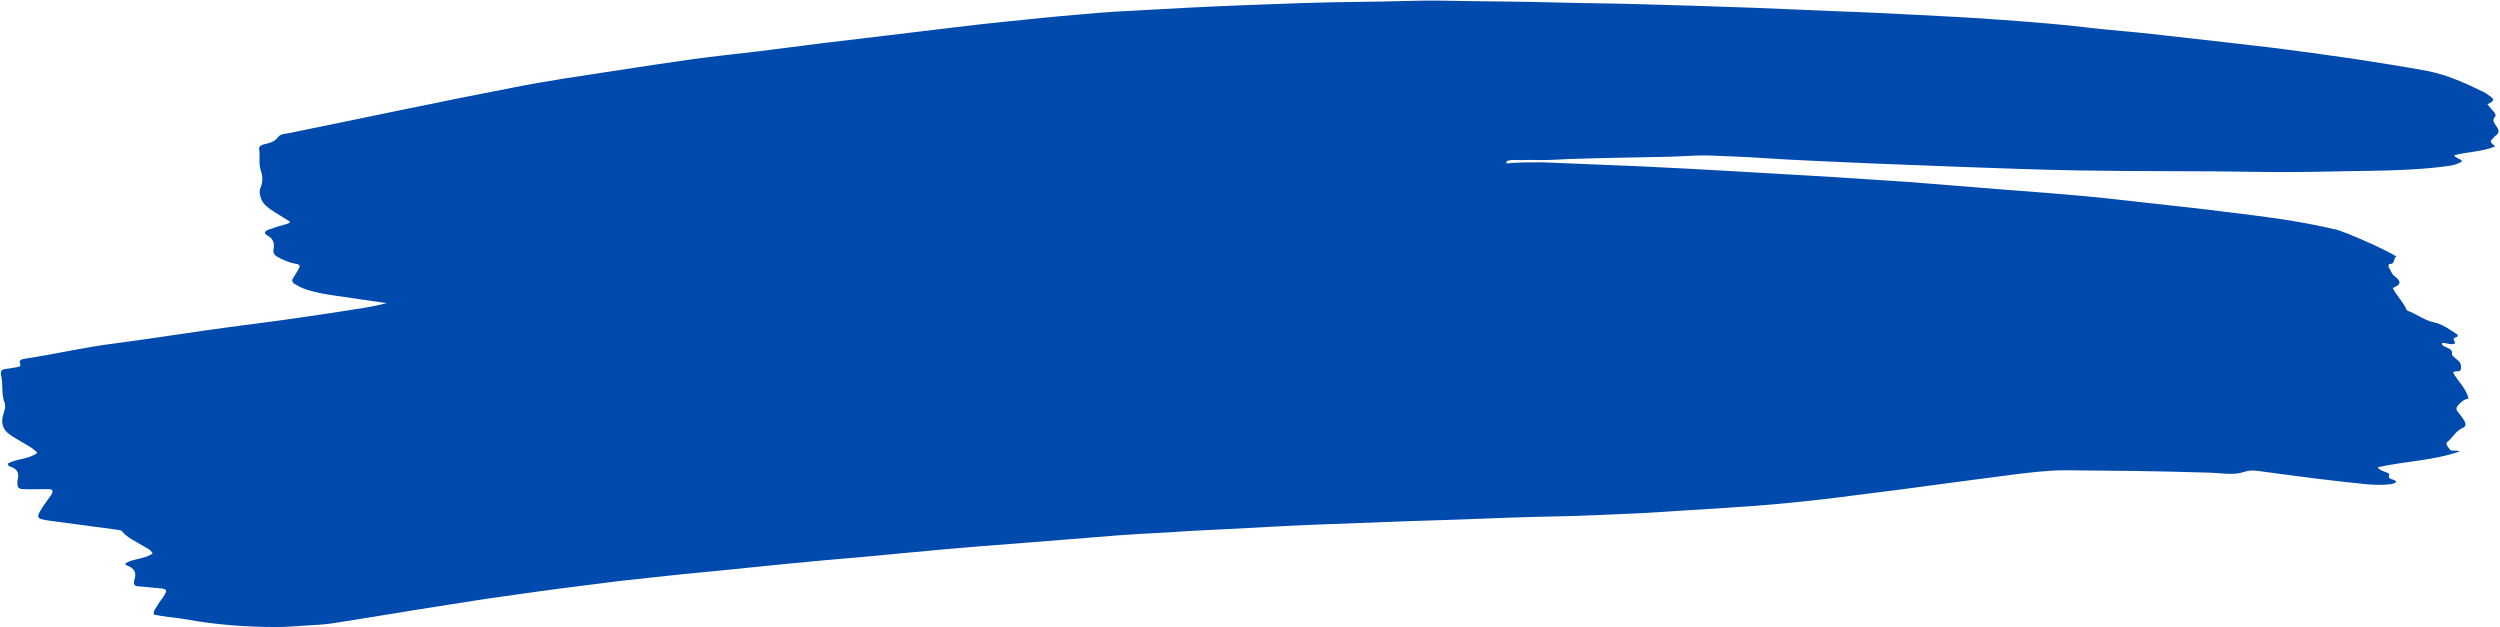 <?xml version="1.0" encoding="UTF-8" standalone="no"?><svg xmlns="http://www.w3.org/2000/svg" xmlns:xlink="http://www.w3.org/1999/xlink" fill="#000000" height="169.6" preserveAspectRatio="xMidYMid meet" version="1" viewBox="-0.0 0.1 676.2 169.6" width="676.2" zoomAndPan="magnify"><g id="change1_1"><path d="M417.2,44c8.9,0.4,17.9,0.7,26.8,1.1c8.8,0.4,17.6,0.9,26.3,1.4c8.1,0.5,16.1,0.9,24.2,1.4 c7.2,0.5,14.3,0.9,21.5,1.4c9.2,0.7,18.3,1.5,27.5,2.2c6.6,0.5,13.2,1,19.8,1.6c6.8,0.6,13.7,1.5,20.5,2.2c6,0.7,12.1,1.3,18.1,2.1 c9.9,1.2,19.8,2.4,29.5,4.7c0.1,0,0.2,0,0.2,0c2.8,0.7,13.9,5.6,16.6,7.4c-1,0.4-0.2,2.1-1.9,2c-0.2,0-0.3,0.6-0.2,0.9 c0.6,0.8,0.7,1.8,1.7,2.5c1.8,1.4,1.6,2.2-0.6,3.1c1,2.1,2.8,3.7,3.7,5.8c0.1,0.3,0.6,0.5,1,0.6c2.2,1,4.1,2.4,6.5,2.9 c2.3,0.5,4.3,2,6.3,3.3c0.3,0.9-0.8,0.6-1,1.1c-0.2,0.5,0.5,0.8,0.3,1.3c-1.2,0.6-2.3-0.3-3.5-0.1c0,0.7,0.5,0.8,0.9,1 c0.8,0.5,2.1,0.6,1.8,2.1c0,0.2,0.4,0.5,0.6,0.7c0.3,0.3,0.6,0.5,0.9,0.8c0.9,0.6,1.1,1.7,0.9,2.5c-0.2,0.9-1.3,0.2-2.1,0.8 c1.2,2.4,3.5,4.2,4.2,7.1c-1.3,0.2-2.1,1-2.9,1.9c-0.5,0.6-0.5,1.1,0,1.7c0.6,0.8,1.3,1.6,1.8,2.5c0.3,0.7,0.6,1.4-0.6,1.9 c-1.8,0.8-2.7,2.7-4.2,3.9c-0.4,0.3,0.8,2.1,1.3,2.2c0.4,0,0.8,0,1.2,0c0.3,0,0.6,0,1,0.2c-7.1,2.5-14.7,2.6-22.2,4.3 c0.8,1.1,2.2,1.1,3.2,1.8c-0.8,1.9,1.6,1.1,1.8,2.2c-0.9,0.7-2.1,0.6-3.2,0.7c-3.5,0.2-6.9-0.4-10.3-0.7c-4.7-0.5-9.3-1.1-14-1.7 c-3.2-0.4-6.5-0.9-9.7-1.3c-1.3-0.2-2.5-0.2-3.8,0.2c-2.2,0.8-4.6,0.6-6.9,0.4c-1.5-0.1-3-0.2-4.5-0.2c-12.3-0.4-24.6-0.5-36.9-0.6 c-4.9,0-9.7,0.6-14.5,1.2c-4.6,0.6-9.2,1.2-13.8,1.8c-5.5,0.7-10.9,1.5-16.4,2.2c-5.8,0.7-11.6,1.5-17.3,2.2 c-5.6,0.7-11.3,1.3-16.9,1.8c-4.5,0.4-9.1,0.7-13.6,1c-7.4,0.5-14.8,0.9-22.2,1.4c-3.8,0.2-7.7,0.3-11.5,0.5c-8,0.4-16,0.4-24,0.7 c-9.5,0.4-19,0.7-28.5,1c-8,0.3-16,0.6-24,0.9c-8,0.3-16,0.8-23.9,1.2c-3.4,0.2-6.7,0.3-10.1,0.5c-6.5,0.5-13.1,0.7-19.6,1.2 c-9.2,0.7-18.3,1.5-27.5,2.2c-6.6,0.5-13.2,1-19.8,1.6c-7.9,0.7-15.7,1.5-23.6,2.2c-5.9,0.5-11.8,1-17.7,1.6 c-7.3,0.7-14.6,1.5-21.9,2.2c-5.2,0.5-10.5,1-15.7,1.6c-6,0.6-11.9,1.3-17.8,2.1c-5.8,0.7-11.6,1.5-17.3,2.3 c-6.7,0.9-13.4,1.9-20.1,3c-10.4,1.6-20.8,3.4-31.2,5c-2.4,0.4-4.8,0.4-7.2,0.6c-2.6,0.2-5.3,0.4-7.9,0.4c-8.2,0-16.4-0.6-24.6-2.1 c-2.8-0.5-5.7-0.6-8.6-1.3c-0.1-1.1,0.6-1.8,1.1-2.6c0.4-0.8,1-1.4,1.5-2.2c1.2-1.8,1-2.1-1.1-2.3c-1.9-0.1-3.8-0.4-5.7-0.5 c-1-0.1-1.3-0.5-1.1-1.4c0-0.1,0-0.2,0-0.2c0.8-2.1,0-3.4-2.1-4.1c-0.1,0-0.2-0.2-0.3-0.5c2.3-1.4,5.1-1.1,7.4-2.7 c-0.6-1.1-1.7-1.5-2.7-2.1c-1.9-1.2-4-2-5.5-3.8c-0.3-0.4-0.8-0.4-1.3-0.5c-6.2-0.8-12.5-1.7-18.7-2.5c-3.3-0.5-3.4-0.8-1.6-3.6 c0.7-1.1,1.5-2.1,2.2-3.1c0.9-1.4,0.7-1.8-0.9-1.8c-2.1,0-4.2,0.1-6.2,0c-1.7,0-1.9-0.3-1.9-2c0-0.1,0-0.2,0-0.2 c0.6-2,0.1-3.3-2-3.9c-0.3-0.1-0.5-0.3-0.6-0.8c2.5-1.4,5.6-1.1,8-2.9c-1-1.2-2.4-1.9-3.8-2.7c-1.2-0.8-2.5-1.4-3.7-2.3 c-1.9-1.3-2.4-3.2-1.7-5.4c0.4-1.1,0.7-2.3,0.3-3.3c-0.8-2.2-0.4-4.6-0.8-6.8c-0.4-1.9-0.1-2.1,1.9-2.3c0.8-0.1,1.6-0.3,2.4-0.4 c0.4-0.1,1-0.2,0.8-0.7c-0.6-1.5,0.6-1.4,1.4-1.6c8-1.2,16-3.1,24.1-4.1c8.4-1.1,16.7-2.4,25.1-3.6c7.7-1.1,15.4-2,23-3.1 c5.8-0.8,11.5-1.7,17.3-2.6c2.7-0.4,5.5-0.9,8.2-1.6c-4.6-0.7-9.1-1.3-13.7-2c-2.9-0.4-5.9-0.9-8.6-1.9c-0.9-0.3-1.7-0.8-2.6-1.3 c-0.7-0.4-0.8-1-0.4-1.6c0.5-0.8,1-1.6,1.5-2.5c0.5-0.8,0.2-1.2-0.6-1.3c-1.8-0.3-3.5-1-5.1-1.9c-0.9-0.5-1.3-1.1-1.1-2.1 c0.3-1.5,0-2.7-1.5-3.6c-1.2-0.7-1.1-1.2,0.2-1.7c1.3-0.5,2.7-0.9,4.1-1.3c0.6-0.2,1.2-0.2,1.7-0.8c-1.7-1.1-3.4-2.1-5.1-3.2 c-1.1-0.8-2.2-1.6-2.7-2.9c-0.4-1.1-0.7-2-0.2-3.2c0.6-1.4,0.6-2.9,0.1-4.4c-0.7-1.9-0.2-4-0.5-5.9c-0.1-0.8,0.5-1.1,1.1-1.3 c1.5-0.4,3-0.6,4.1-2.1c0.6-0.8,1.9-0.8,2.9-1c20.2-4.1,40.3-8.4,60.5-12.3c9-1.8,18.1-3.1,27.2-4.5c7.2-1.1,14.4-2.2,21.5-3.2 c5.9-0.8,11.7-1.4,17.6-2.1c5.8-0.7,11.6-1.5,17.3-2.2c5.9-0.7,11.7-1.4,17.6-2.1c6.1-0.7,12.2-1.5,18.3-2.2 c4.8-0.6,9.5-1.1,14.3-1.6c6.2-0.6,12.4-1.3,18.6-1.8c4.5-0.4,8.9-0.8,13.4-1c10.7-0.6,21.4-1.2,32.1-1.6 c10.4-0.4,20.8-0.8,31.2-0.9c7.8,0,15.7-0.5,23.5-0.3c10.3,0.2,20.6,0.2,30.9,0.5c6.7,0.2,13.4,0.2,20.1,0.4 c10.6,0.3,21.3,0.6,31.9,1c8,0.3,16,0.7,24,1c6.6,0.2,13.3,0.6,19.9,0.9c7.9,0.4,15.8,0.8,23.7,1.4c8,0.6,16.1,1.2,24.1,2.2 c5.4,0.6,10.8,1,16.2,1.6c6.5,0.7,13,1.5,19.5,2.2c5.9,0.7,11.7,1.3,17.6,2.1c6,0.8,12,1.6,18,2.5c6.5,1,12.9,2,19.4,3.2 c5.5,1.1,10.5,3.4,15.4,5.8c0.4,0.2,0.8,0.5,1.2,0.8c1.6,1.1,1.6,1.4-0.4,2.4c0.6,0.7,1.1,1.4,1.7,2c0.3,0.4,0.7,1,0.4,1.3 c-1,1.1-0.2,1.8,0.3,2.6c0.7,1,1,1.8-0.2,2.6c-0.2,0.1-0.3,0.3-0.5,0.5c-1.1,1.1-1.1,1.1,0.4,2.4c-3.6,1.5-7.4,1.4-11.1,2.4 c0.4,0.8,1.5,0.8,2.2,1.6c-1.9,1.3-4.1,1.3-6.2,1.6c-6.1,0.7-12.3,0.9-18.4,1c-9.9,0.1-19.8,0.5-29.7,0.3 c-16.6-0.3-33.1-0.1-49.7-0.4c-10.9-0.2-21.7-0.6-32.6-1c-7.7-0.3-15.5-0.6-23.2-0.9c-10.1-0.5-20.1-0.8-30.2-1.5 c-4.2-0.3-8.5-0.4-12.7-0.6c-4-0.2-8,0.2-12,0.3c-8.8,0.2-17.6,0.3-26.4,0.6c-2.7,0.1-5.4,0.3-8.1,0.3c-1.6,0-3.2-0.1-4.8,0 c-1.5,0.1-3-0.3-4.5,0.3c0,0.2,0,0.4,0,0.6C410.4,44,413.8,44,417.2,44z" fill="#004aad"/></g></svg>